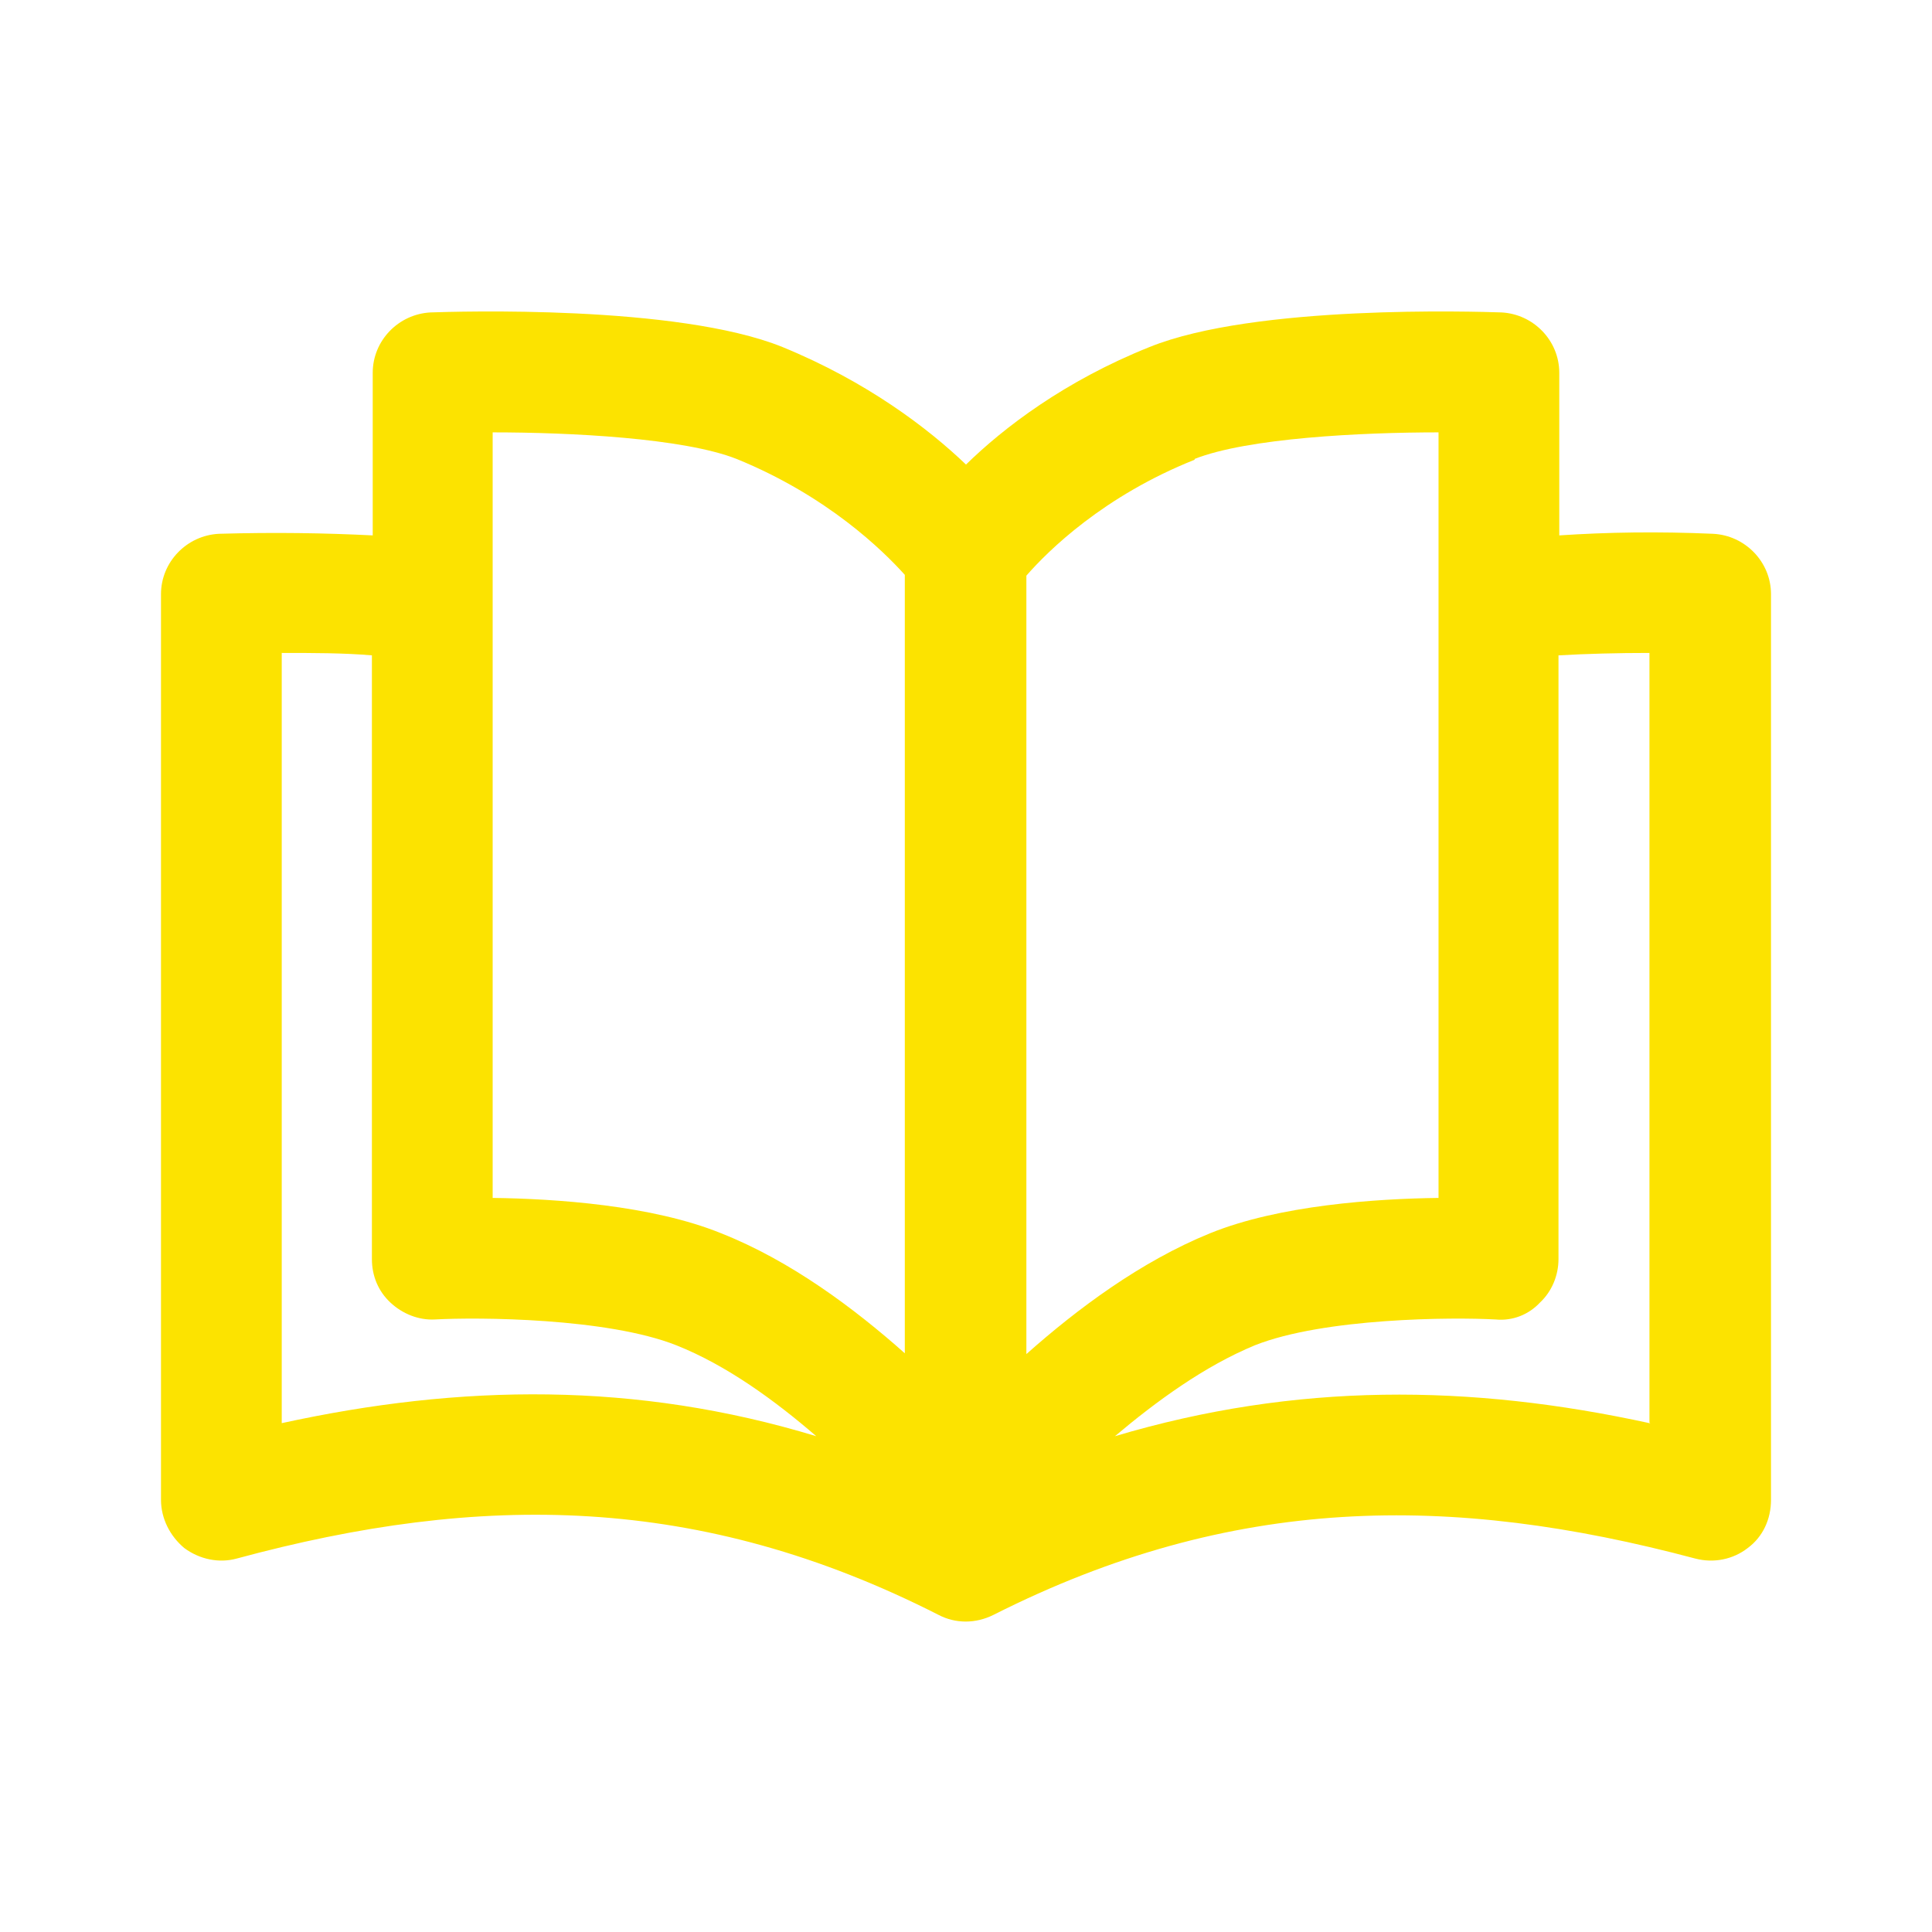 <svg xmlns="http://www.w3.org/2000/svg" width="100" height="100" viewBox="0 0 100 100" fill="none"><path d="M88.667 27.629C85.792 27.504 83.208 27.546 80.708 27.712V19.296C80.708 17.629 79.375 16.254 77.708 16.171C76.417 16.129 64.958 15.754 59.5 17.962C55.125 19.712 51.958 22.129 50 24.046C48.042 22.171 44.875 19.754 40.5 17.962C35.042 15.754 23.542 16.129 22.292 16.171C20.625 16.254 19.292 17.629 19.292 19.296V27.712C16.792 27.587 14.208 27.546 11.333 27.629C9.667 27.712 8.333 29.087 8.333 30.754V77.629C8.333 78.588 8.792 79.504 9.542 80.129C10.333 80.713 11.333 80.921 12.25 80.671C24.875 77.254 36.208 77.296 48.583 83.588C49.458 84.046 50.5 84.046 51.417 83.588C63.792 77.338 75.083 77.296 87.75 80.671C88.708 80.921 89.708 80.713 90.458 80.129C91.25 79.546 91.667 78.629 91.667 77.629V30.754C91.667 29.087 90.333 27.712 88.667 27.629ZM61.833 23.754C64.583 22.671 70.458 22.379 74.458 22.379V62.004C71.208 62.046 66.208 62.379 62.625 63.837C59.042 65.296 55.75 67.754 53.125 70.088V29.796C54.25 28.504 57.125 25.671 61.833 23.796V23.754ZM25.5 22.379C29.5 22.379 35.375 22.671 38.125 23.754C42.833 25.671 45.708 28.504 46.833 29.754V70.046C44.208 67.713 40.917 65.254 37.333 63.837C33.75 62.379 28.75 62.046 25.5 62.004V22.379ZM14.583 73.671V33.796C16.208 33.796 17.792 33.796 19.25 33.921V65.171C19.25 66.046 19.583 66.838 20.208 67.421C20.833 68.004 21.667 68.338 22.5 68.296C24.75 68.171 31.417 68.213 35 69.629C37.625 70.671 40.125 72.504 42.25 74.338C32.917 71.504 23.875 71.629 14.542 73.671H14.583ZM85.417 73.671C76.083 71.629 67.083 71.546 57.708 74.338C59.833 72.546 62.333 70.713 64.958 69.629C68.542 68.213 75.167 68.171 77.417 68.296C78.292 68.379 79.125 68.046 79.708 67.421C80.333 66.838 80.667 66.004 80.667 65.171V33.921C82.167 33.837 83.708 33.796 85.375 33.796V73.629L85.417 73.671Z" fill="#FCE300"></path></svg>